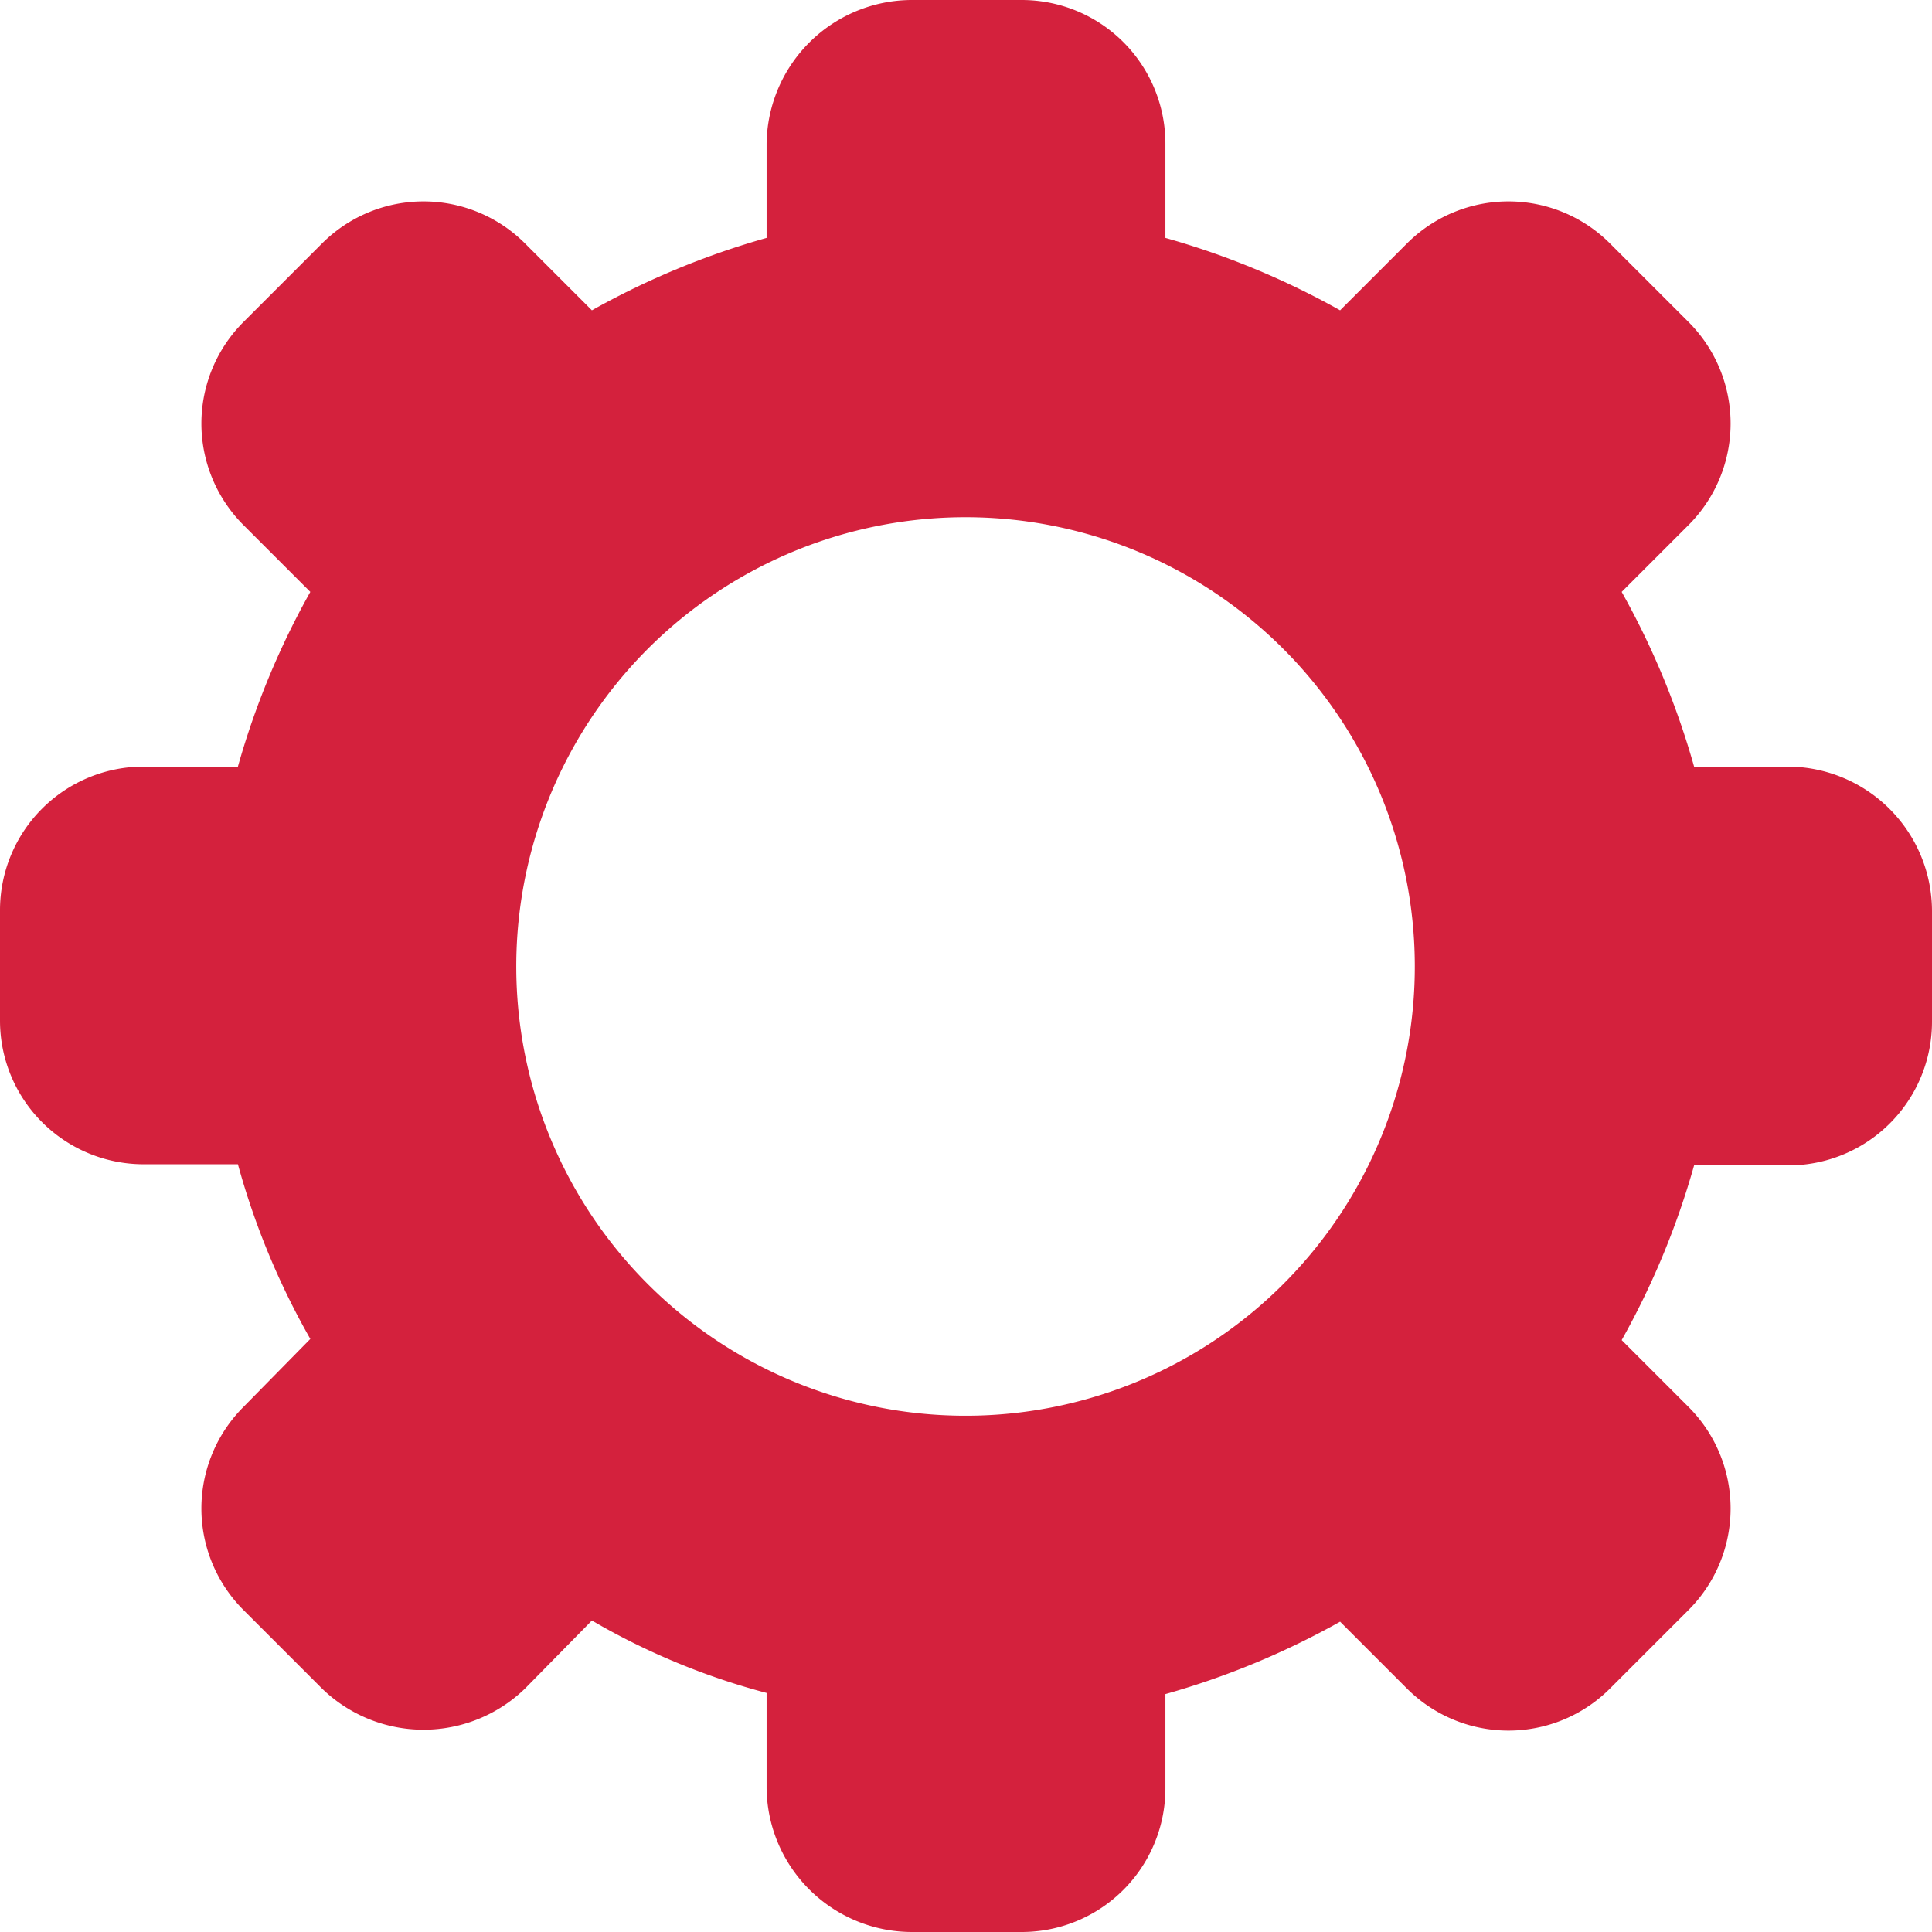 <svg xmlns="http://www.w3.org/2000/svg" width="16.81" height="16.81" viewBox="0 0 16.81 16.81">
  <path id="Szczegóły_konta_icon" data-name="Szczegóły konta_icon" d="M97.3,40.46h-.82a6.966,6.966,0,0,0-.63-1.52l.58-.58a1.249,1.249,0,0,0,0-1.77l-.68-.68a1.249,1.249,0,0,0-1.77,0l-.58.58a6.966,6.966,0,0,0-1.52-.63v-.82a1.25,1.25,0,0,0-1.25-1.25h-.96a1.266,1.266,0,0,0-1.26,1.25v.82a6.966,6.966,0,0,0-1.52.63l-.58-.58a1.249,1.249,0,0,0-1.77,0l-.68.68a1.249,1.249,0,0,0,0,1.77l.58.58a6.966,6.966,0,0,0-.63,1.52h-.82a1.25,1.25,0,0,0-1.25,1.25v.96a1.25,1.25,0,0,0,1.25,1.25h.82a6.581,6.581,0,0,0,.63,1.52l-.58.59a1.249,1.249,0,0,0,0,1.77l.68.68a1.268,1.268,0,0,0,1.77,0l.58-.59a6.106,6.106,0,0,0,1.52.63v.83a1.266,1.266,0,0,0,1.26,1.25h.96a1.25,1.25,0,0,0,1.25-1.25v-.82a6.966,6.966,0,0,0,1.52-.63l.58.58a1.249,1.249,0,0,0,1.77,0l.68-.68a1.249,1.249,0,0,0,0-1.77l-.58-.58a6.966,6.966,0,0,0,.63-1.52h.82a1.25,1.25,0,0,0,1.25-1.25v-.96A1.259,1.259,0,0,0,97.3,40.46Zm-3.25,1.73a3.909,3.909,0,1,1-1.15-2.76A3.909,3.909,0,0,1,94.05,42.19Z" transform="translate(-81.74 -33.79)" fill="#d4213d"/>
</svg>
